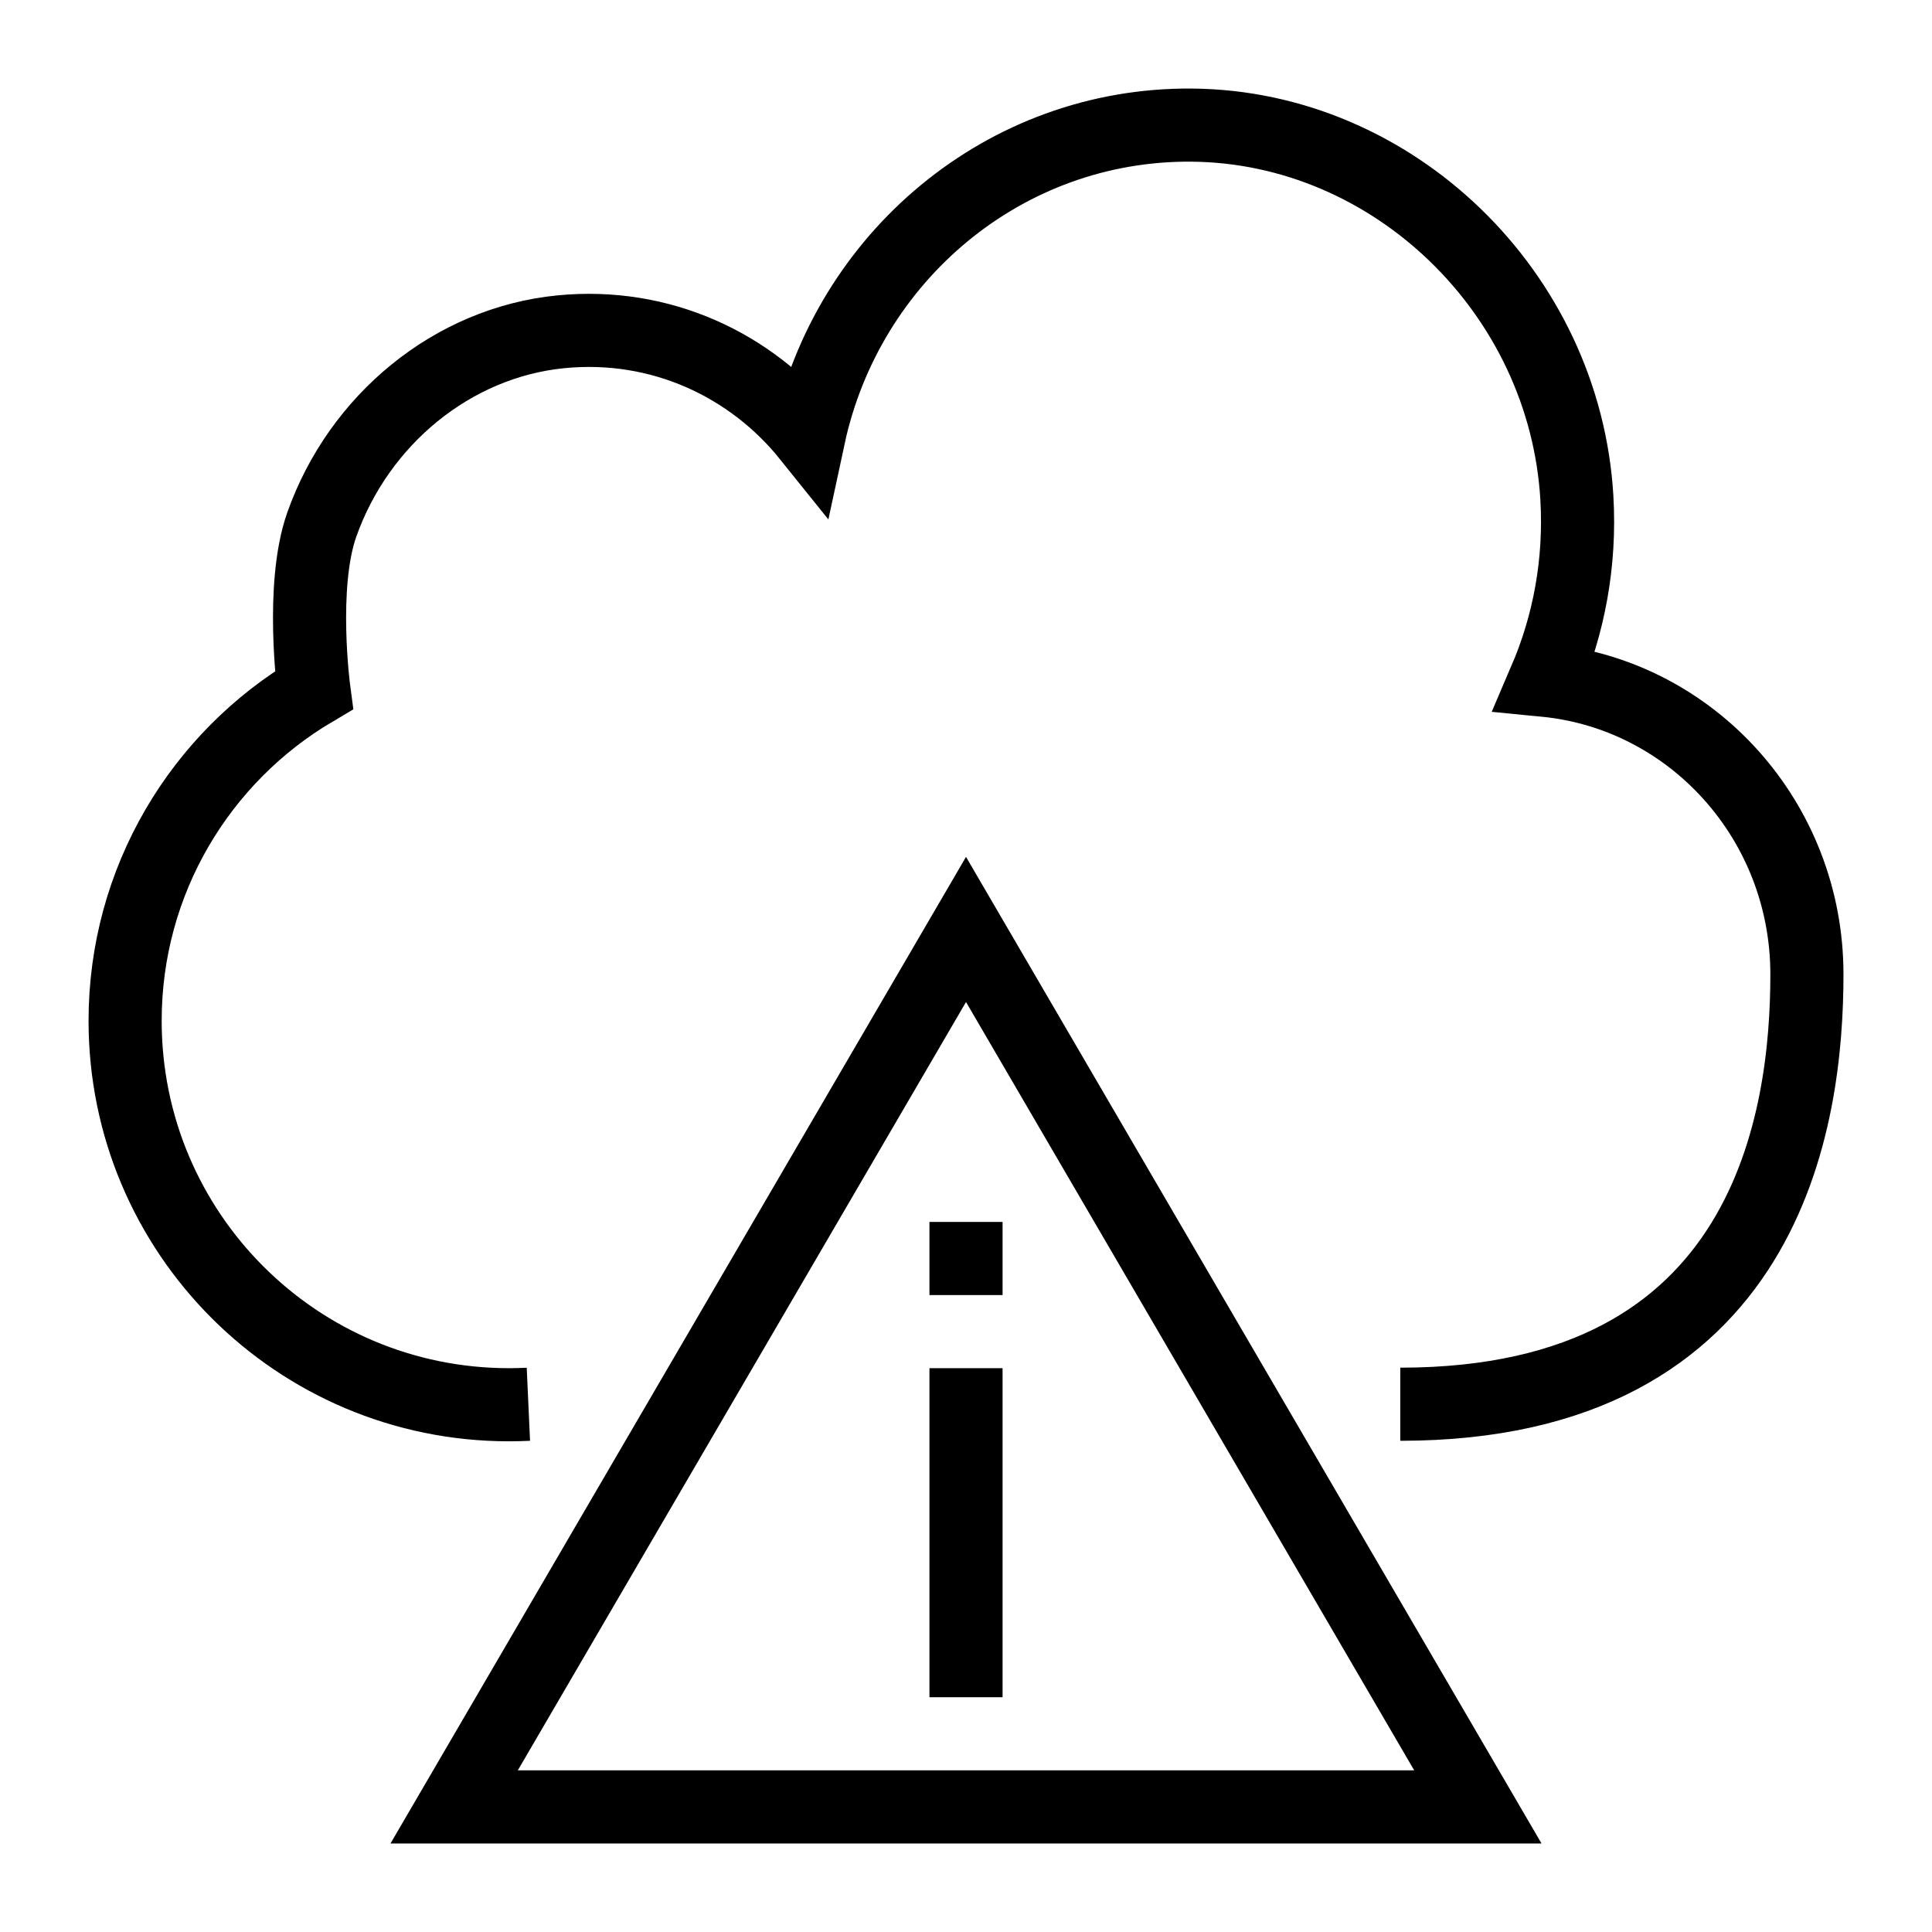 <?xml version="1.0" encoding="UTF-8"?>
<!-- Uploaded to: ICON Repo, www.svgrepo.com, Generator: ICON Repo Mixer Tools -->
<svg width="800px" height="800px" version="1.1" viewBox="144 144 512 512" xmlns="http://www.w3.org/2000/svg">
 <defs>
  <clipPath id="b">
   <path d="m148.09 148.09h503.81v503.81h-503.81z"/>
  </clipPath>
  <clipPath id="a">
   <path d="m148.09 148.09h503.81v503.81h-503.81z"/>
  </clipPath>
 </defs>
 <g clip-path="url(#b)">
  <path transform="matrix(9.689 0 0 9.689 148.09 148.09)" d="m26 25-14 24h28l-14-24-14 24h28z" fill="none" stroke="#000000" stroke-miterlimit="10" stroke-width="2"/>
 </g>
 <path transform="matrix(9.689 0 0 9.689 148.09 148.09)" d="m26 46v-9" fill="none" stroke="#000000" stroke-miterlimit="10" stroke-width="2"/>
 <path transform="matrix(9.689 0 0 9.689 148.09 148.09)" d="m26 35v-2" fill="none" stroke="#000000" stroke-miterlimit="10" stroke-width="2"/>
 <g clip-path="url(#a)">
  <path transform="matrix(9.689 0 0 9.689 148.09 148.09)" d="m14.03 37.987c-0.176 0.008-0.352 0.013-0.53 0.013-5.799 0-10.5-4.701-10.5-10.5 0-3.851 2.073-7.218 5.164-9.045 0 0-0.38-2.847 0.216-4.53 1.012-2.861 3.569-4.979 6.535-5.272 2.733-0.27 5.21 0.907 6.784 2.867 1.052-4.899 5.345-8.562 10.475-8.52 5.509 0.045 10.205 4.579 10.534 10.194 0.104 1.783-0.221 3.476-0.871 4.991 4.019 0.392 7.163 3.843 7.163 8.044 0 3.869-1 11.757-11.122 11.757" fill="none" stroke="#000000" stroke-miterlimit="10" stroke-width="2"/>
 </g>
</svg>